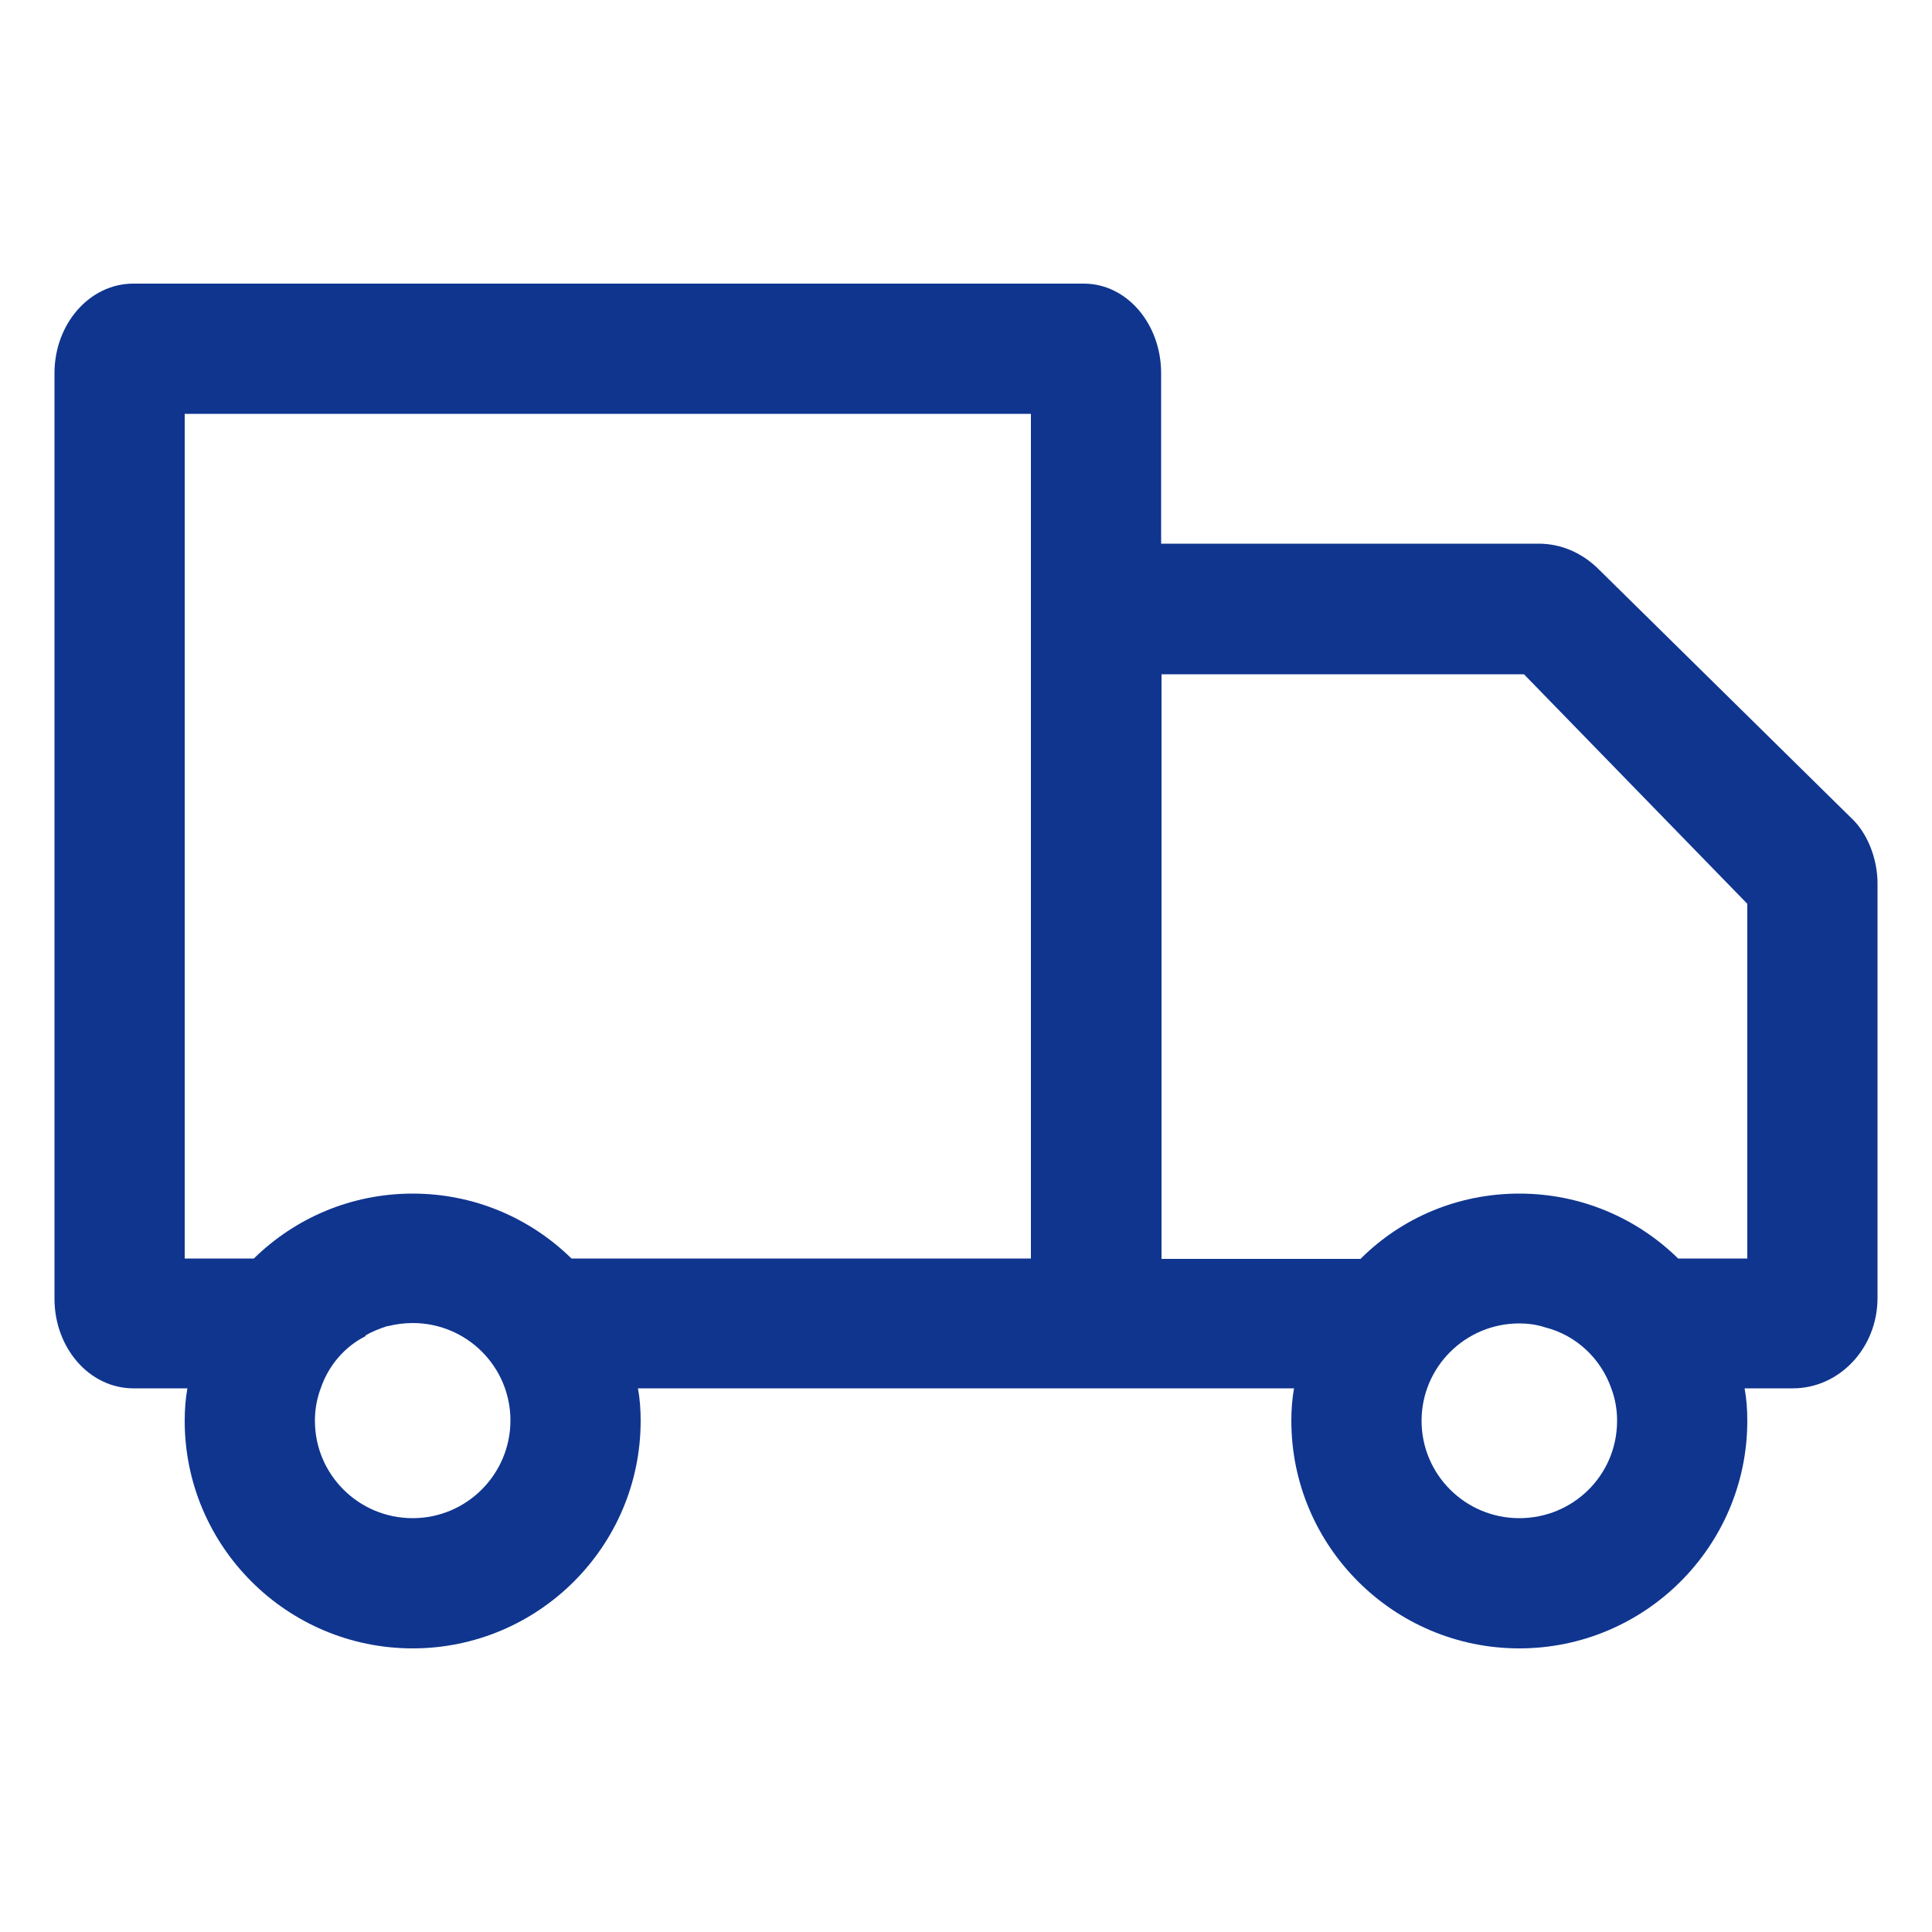 <?xml version="1.0" encoding="utf-8"?>
<!-- Generator: Adobe Illustrator 24.0.3, SVG Export Plug-In . SVG Version: 6.00 Build 0)  -->
<svg version="1.1" id="Capa_1" xmlns="http://www.w3.org/2000/svg" xmlns:xlink="http://www.w3.org/1999/xlink" x="0px" y="0px"
	 viewBox="0 0 500 500" style="enable-background:new 0 0 500 500;" xml:space="preserve">
<style type="text/css">
	.st0{fill-rule:evenodd;clip-rule:evenodd;fill:#0F358F;}
</style>
<path class="st0" d="M478.9,211.5l-65.7-64.7c-4.2-3.9-9.4-6.1-15-6.1h-97.7V96.6c0-12.8-8.9-23.2-20-23.2h-246
	c-11.3,0-20.4,10.4-20.4,23.2v239.5c0,12.8,9.1,23.2,20.4,23.2h14c-0.5,2.7-0.7,5.6-0.7,8.4c0,32.5,26.5,58.9,59,58.9
	s59-26.4,59-58.9c0-2.9-0.2-5.7-0.7-8.4h115.4c2,0,2.8,0,3.2,0c0.3,0,0.3,0,0.3,0c0.4,0,1.5,0,4.7,0h46.2c-0.5,2.7-0.7,5.6-0.7,8.4
	c0,32.5,26.5,58.9,59,58.9s59-26.4,59-58.9c0-2.9-0.2-5.7-0.7-8.4h12.5c12,0,21.9-10.4,21.9-23.4V228.3
	C485.8,222.1,483.3,215.5,478.9,211.5z M106.8,392.9c-14,0-25.3-11.3-25.3-25.2c0-3,0.5-5.7,1.5-8.4c2-5.9,6.2-10.8,11.6-13.5v-0.2
	c1.7-1,3.5-1.7,5.6-2.4h0.2c2-0.5,4.2-0.8,6.4-0.8c14,0,25.3,11.3,25.3,25.2S120.8,392.9,106.8,392.9z M266.8,164.1v161.6H147.9
	c-10.6-10.4-25.1-16.8-41.1-16.8s-30.5,6.4-41.1,16.8H47.8V107.1h219V164.1z M393.2,392.9c-14,0-25.3-11.3-25.3-25.2
	s11.3-25.2,25.3-25.2c2.2,0,4.5,0.3,6.6,1c8.1,2,14.5,8.1,17.2,15.8c1,2.7,1.5,5.4,1.5,8.4C418.5,381.7,407.2,392.9,393.2,392.9z
	 M452.2,325.7h-17.9c-10.6-10.4-25.1-16.8-41.1-16.8c-15.8,0-30.3,6.2-40.9,16.7c-0.1,0-0.1,0.1-0.1,0.2h-51.6v-0.3v-151h93.8
	l57.8,59.4V325.7z"/>
</svg>
